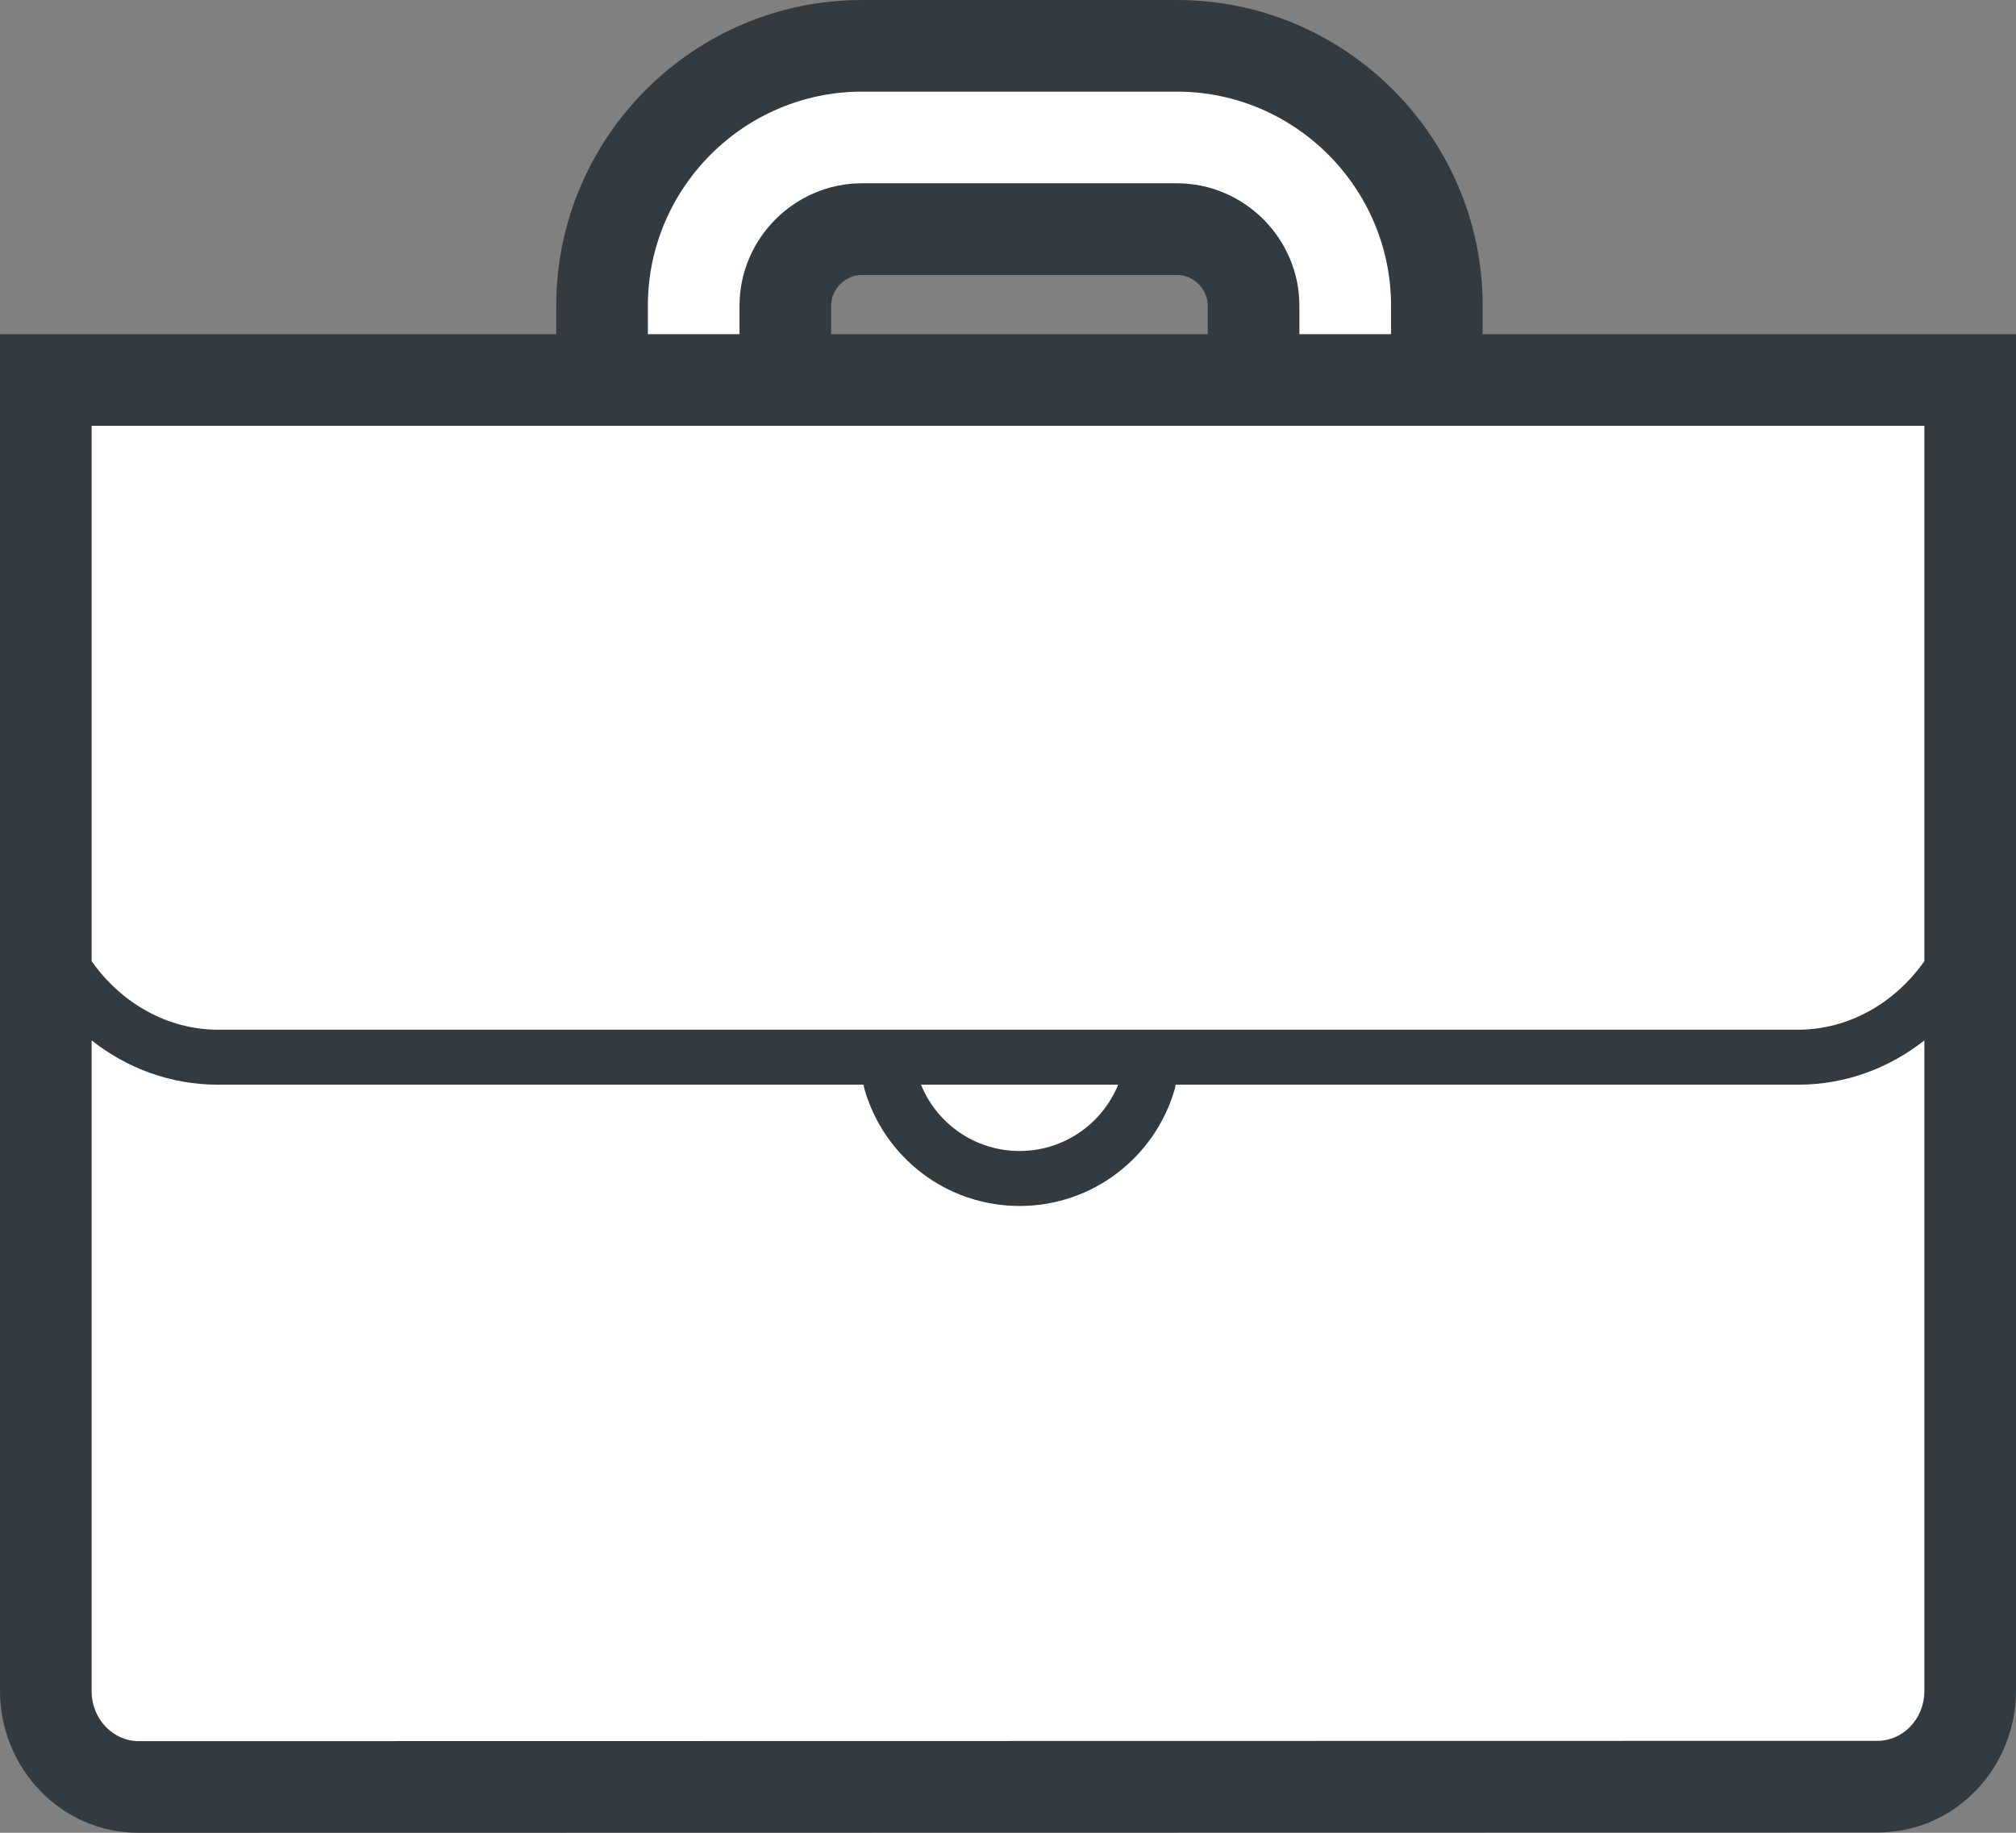 <?xml version="1.0" encoding="UTF-8"?> <svg xmlns="http://www.w3.org/2000/svg" width="66" height="60" viewBox="0 0 66 60" fill="none"><rect x="0" y="0" width="66" height="60" fill="#808080" stroke="none"/><path fill-rule="evenodd" clip-rule="evenodd" d="M28.22 9C27.675 9 27.21 9.465 27.21 10.01V11.44C27.21 13.925 25.195 15.94 22.71 15.94C20.225 15.94 18.21 13.925 18.21 11.44V10.01C18.21 4.495 22.705 0 28.22 0H38.53C44.045 0 48.54 4.495 48.54 10.01V12.14C48.54 14.625 46.525 16.64 44.04 16.64C41.555 16.64 39.54 14.625 39.54 12.14V10.01C39.54 9.465 39.075 9 38.53 9H28.22Z" fill="#333B40"></path><path fill-rule="evenodd" clip-rule="evenodd" d="M28.22 6C26.018 6 24.21 7.808 24.21 10.01V11.44C24.21 12.268 23.538 12.94 22.71 12.94C21.881 12.94 21.21 12.268 21.21 11.44V10.01C21.21 6.152 24.361 3 28.22 3H38.53C42.388 3 45.54 6.152 45.54 10.01V12.14C45.54 12.968 44.868 13.64 44.04 13.64C43.212 13.64 42.54 12.968 42.54 12.14V10.01C42.54 7.808 40.731 6 38.53 6H28.22Z" fill="white"></path><path d="M4.53 58.5C2.86 58.5 1.5 57.09 1.5 55.36V12.44H64.5V55.35C64.5 57.09 63.14 58.49 61.47 58.49L4.53 58.5Z" fill="white"></path><path fill-rule="evenodd" clip-rule="evenodd" d="M0 10.94H66V55.35C66 57.87 64.016 59.99 61.47 59.99L4.53 60C1.982 60 0 57.867 0 55.36V10.94ZM3 34.06V55.36C3 56.312 3.738 57 4.53 57L61.47 56.99C62.264 56.99 63 56.309 63 55.35V34.06C61.847 34.969 60.422 35.51 58.86 35.51H38.486C38.48 35.564 38.47 35.618 38.454 35.672C37.816 37.863 35.793 39.48 33.38 39.48C30.969 39.48 28.944 37.875 28.305 35.67C28.29 35.617 28.28 35.563 28.274 35.51H7.14C5.578 35.51 4.153 34.969 3 34.06ZM3 31.466C3.971 32.844 5.487 33.71 7.14 33.71H58.86C60.513 33.71 62.029 32.844 63 31.466V13.94H3V31.466ZM30.152 35.51C30.671 36.786 31.918 37.68 33.38 37.68C34.839 37.68 36.087 36.781 36.607 35.51H30.152Z" fill="#333B40"></path></svg> 